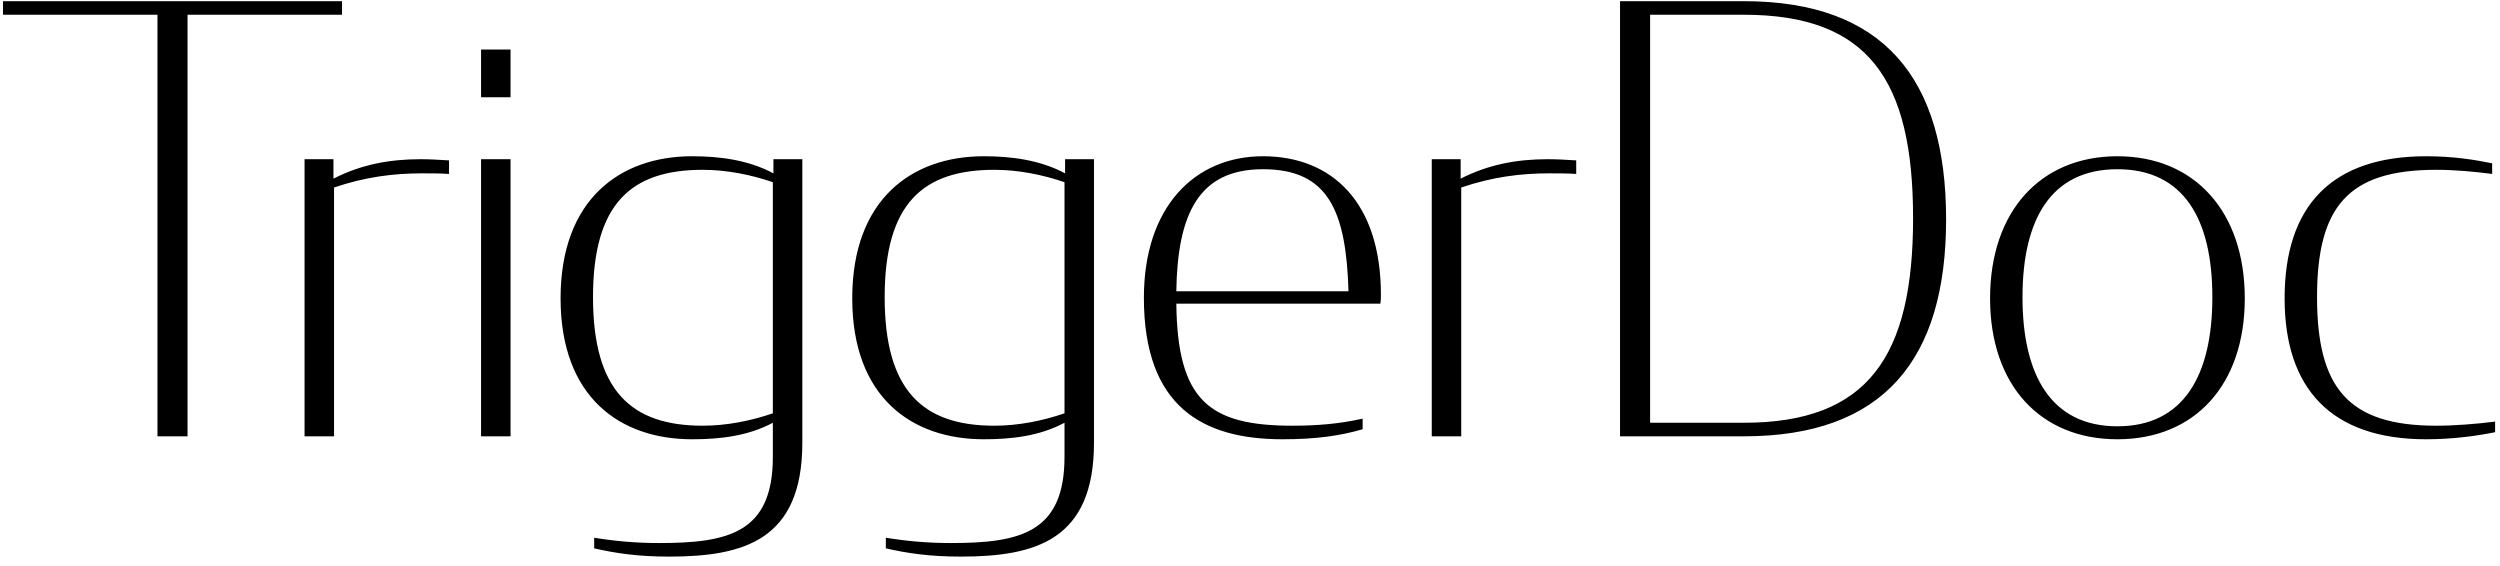 <svg width="212" height="48" viewBox="0 0 212 48" fill="none" xmlns="http://www.w3.org/2000/svg">
<path d="M0.254 1.25V0.1H29.004V1.25H15.904V37H13.354V1.25H0.254ZM25.827 37V13.5H28.277V15.15C30.627 13.95 33.027 13.5 35.677 13.5C36.427 13.5 37.227 13.55 38.077 13.6V14.75C37.327 14.7 36.527 14.7 35.777 14.7C33.377 14.7 30.977 15 28.327 15.9V37H25.827ZM40.794 37V13.5H43.294V37H40.794ZM40.794 8.25V4.2H43.294V8.25H40.794ZM55.887 46.05C61.737 46.05 65.537 45.2 65.537 38.75V35.85C63.387 37 60.987 37.25 58.687 37.25C52.587 37.25 47.537 33.7 47.537 25.3C47.537 16.9 52.587 13.25 58.687 13.25C60.987 13.25 63.437 13.55 65.587 14.7V13.5H68.037V37.55C68.037 45.8 63.087 47.2 56.737 47.2C54.037 47.2 52.137 46.9 50.387 46.5V45.6C52.237 45.9 53.987 46.05 55.887 46.05ZM59.587 36.1C61.587 36.1 63.637 35.7 65.537 35.05V15.45C63.637 14.8 61.587 14.4 59.587 14.4C53.537 14.4 50.287 17.25 50.287 25.2C50.287 33.15 53.537 36.1 59.587 36.1ZM80.62 46.05C86.47 46.05 90.27 45.2 90.27 38.75V35.85C88.12 37 85.72 37.25 83.42 37.25C77.32 37.25 72.27 33.7 72.27 25.3C72.27 16.9 77.32 13.25 83.42 13.25C85.72 13.25 88.17 13.55 90.32 14.7V13.5H92.77V37.55C92.77 45.8 87.82 47.2 81.47 47.2C78.77 47.2 76.87 46.9 75.12 46.5V45.6C76.97 45.9 78.72 46.05 80.62 46.05ZM84.32 36.1C86.32 36.1 88.37 35.7 90.27 35.05V15.45C88.37 14.8 86.32 14.4 84.32 14.4C78.27 14.4 75.02 17.25 75.02 25.2C75.02 33.15 78.27 36.1 84.32 36.1ZM108.752 37.25C102.002 37.25 97.002 34.5 97.002 25.25C97.002 17.55 101.302 13.25 107.102 13.25C112.902 13.25 117.102 17.1 117.102 25C117.102 25.15 117.102 25.5 117.052 25.75H99.752C99.852 33.95 102.502 36.1 109.602 36.1C111.652 36.1 113.552 35.95 115.552 35.5V36.4C113.652 36.95 111.652 37.25 108.752 37.25ZM107.102 14.35C101.702 14.35 99.852 18.05 99.752 24.7H114.352C114.152 17.9 112.652 14.35 107.102 14.35ZM121.413 37V13.5H123.863V15.15C126.213 13.95 128.613 13.5 131.263 13.5C132.013 13.5 132.813 13.55 133.663 13.6V14.75C132.913 14.7 132.113 14.7 131.363 14.7C128.963 14.7 126.563 15 123.913 15.9V37H121.413ZM137.379 37V0.1H147.879C159.729 0.1 165.029 6.65 165.029 18.6C165.029 30.5 159.729 37 147.879 37H137.379ZM139.929 35.85H147.879C158.429 35.85 162.229 30.2 162.229 18.5C162.229 6.75 158.429 1.25 147.879 1.25H139.929V35.85ZM179.558 37.25C173.008 37.25 168.758 32.65 168.758 25.3C168.758 17.95 173.008 13.25 179.558 13.25C186.108 13.25 190.358 17.95 190.358 25.3C190.358 32.65 186.108 37.25 179.558 37.25ZM179.558 36.15C185.158 36.15 187.608 31.85 187.608 25.2C187.608 18.55 185.158 14.35 179.558 14.35C173.958 14.35 171.508 18.55 171.508 25.2C171.508 31.85 173.958 36.15 179.558 36.15ZM205.735 37.25C197.685 37.25 193.735 32.95 193.735 25.3C193.735 17.45 197.735 13.25 205.735 13.25C208.035 13.25 209.885 13.55 211.335 13.85V14.75C209.785 14.55 208.185 14.4 206.585 14.4C199.135 14.4 196.485 17.5 196.485 25.2C196.485 32.9 199.135 36.1 206.585 36.1C208.185 36.1 210.035 35.95 211.585 35.75V36.65C210.135 36.95 208.035 37.25 205.735 37.25Z" fill="black"/>
</svg>
